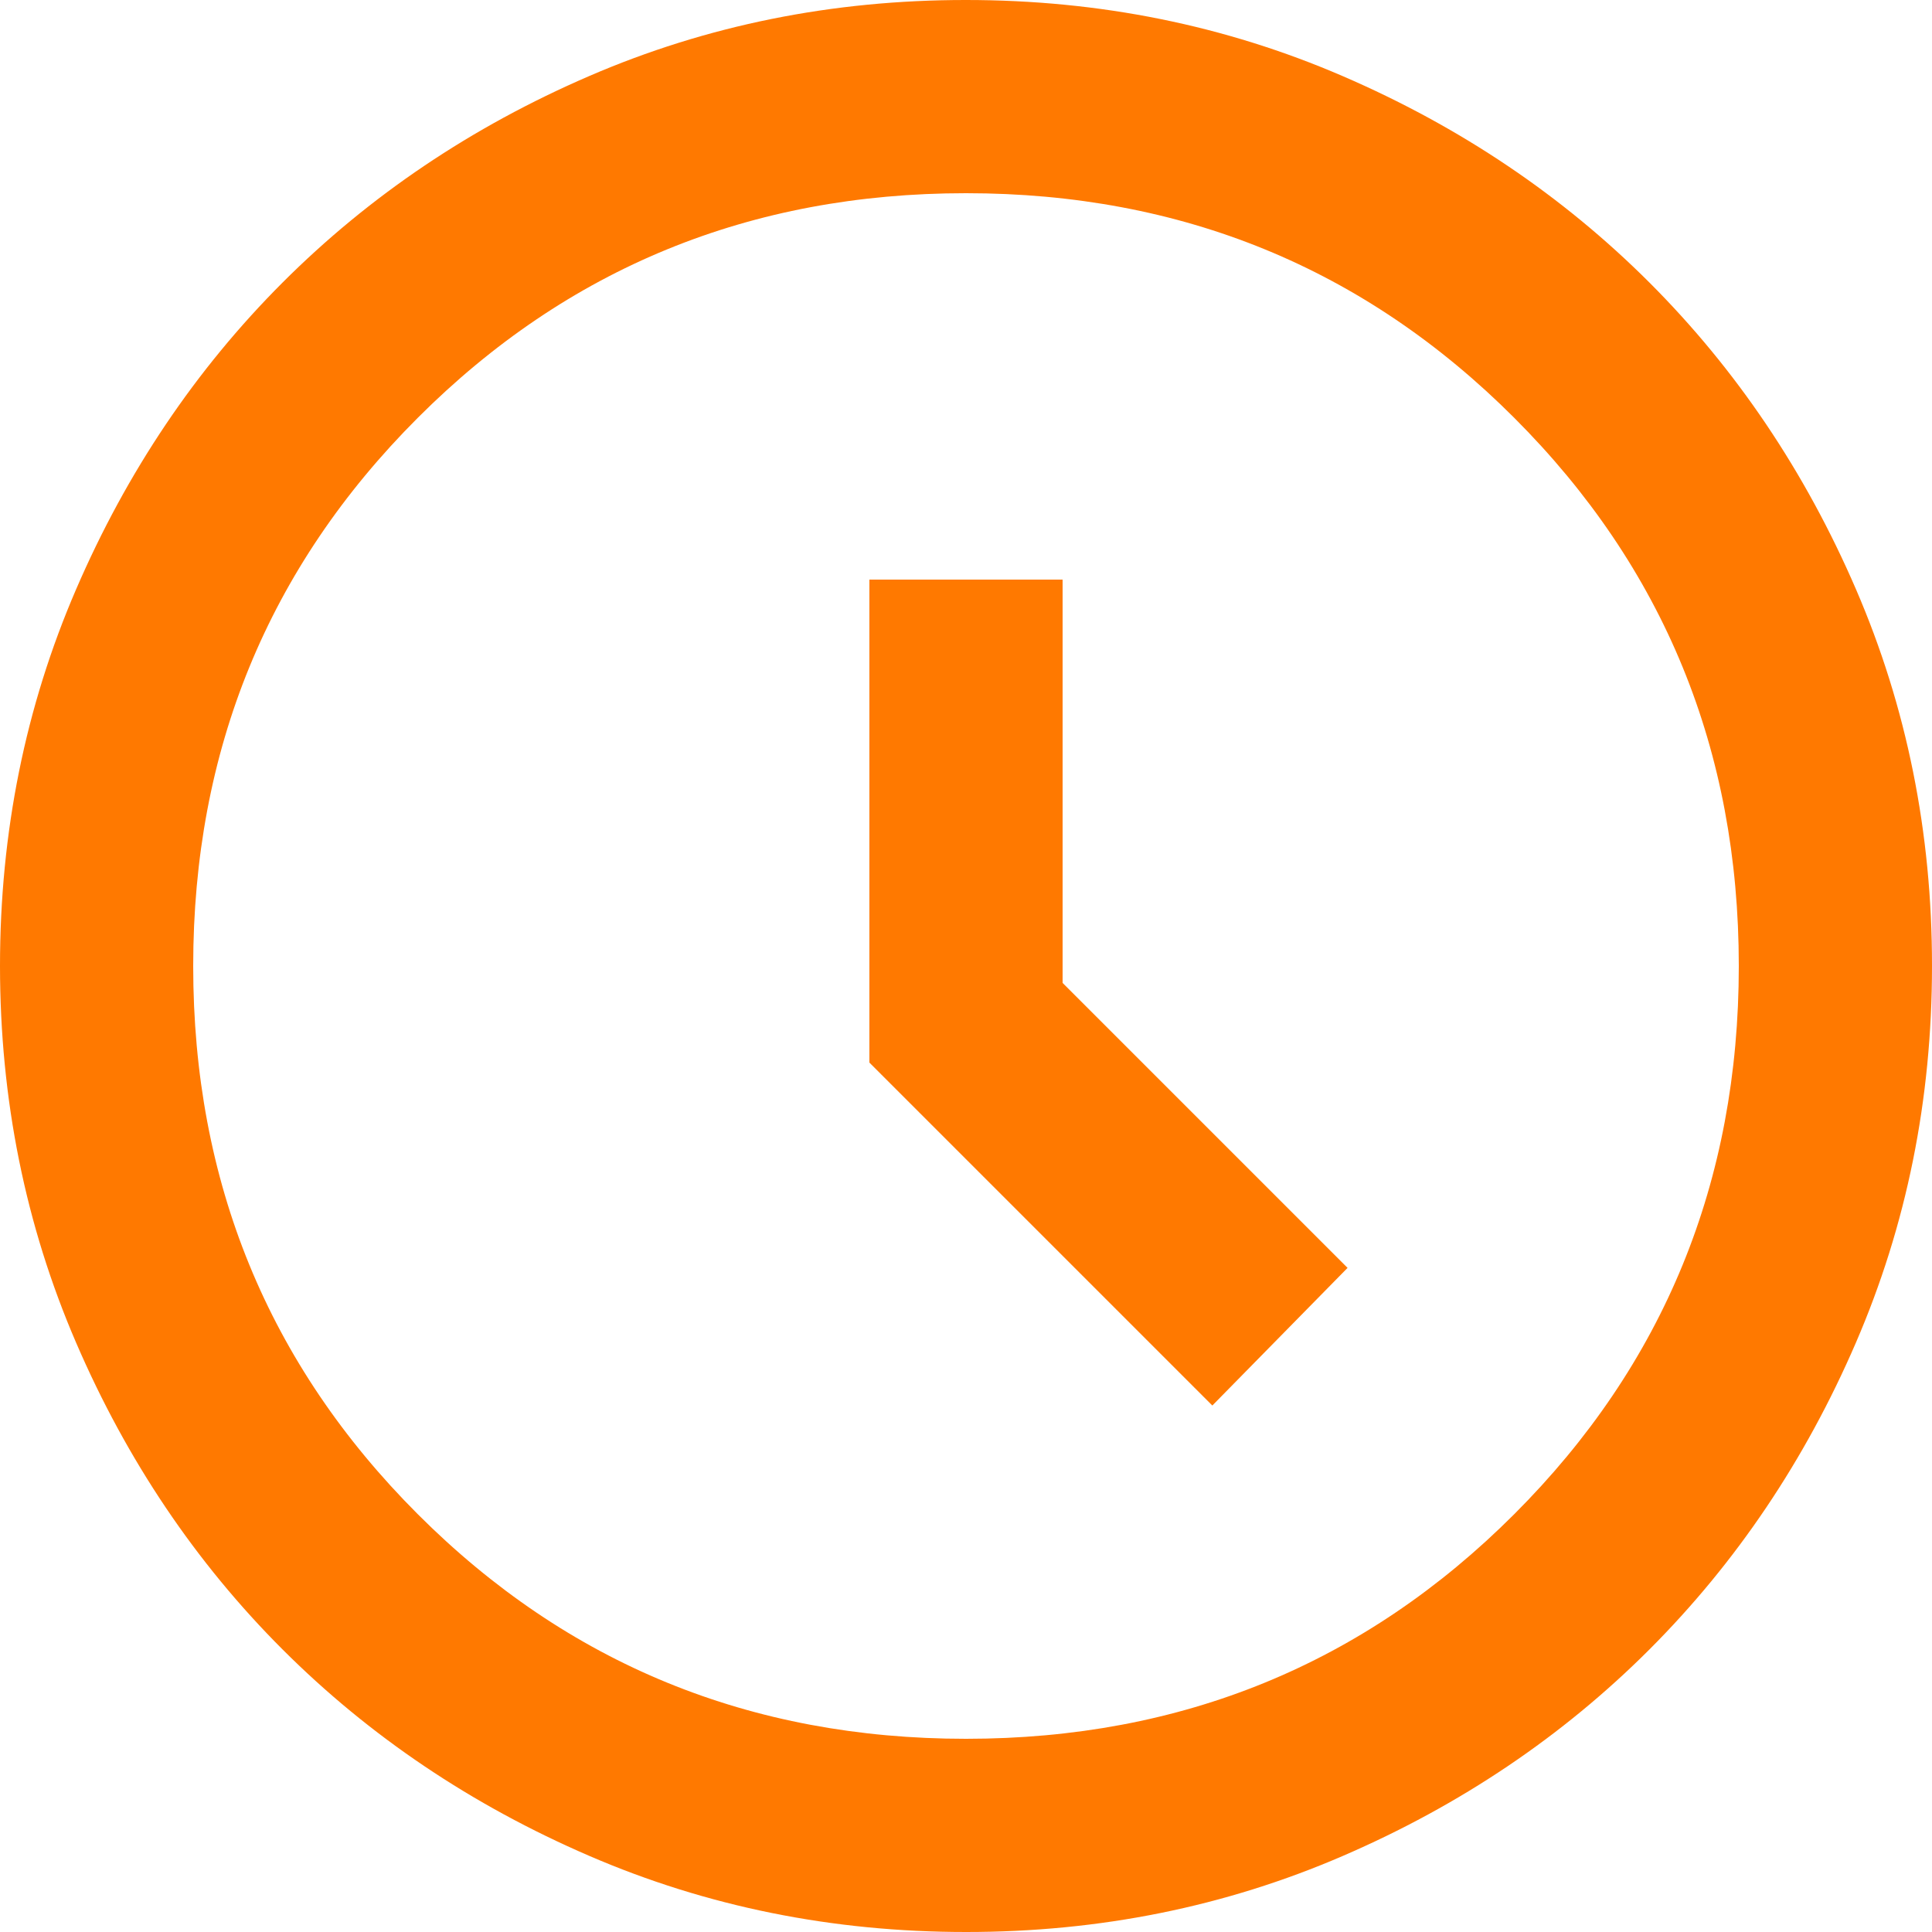 <?xml version="1.0" encoding="UTF-8"?> <svg xmlns="http://www.w3.org/2000/svg" width="222" height="222" viewBox="0 0 222 222" fill="none"><path d="M139.305 161.505L99.9 122.1V66.6H122.1V112.943L154.845 145.688L139.305 161.505ZM111 222C95.645 222 81.215 219.084 67.71 213.253C54.205 207.422 42.458 199.515 32.468 189.532C22.477 179.542 14.571 167.795 8.747 154.29C2.923 140.785 0.007 126.355 0 111C0 95.645 2.916 81.215 8.747 67.71C14.578 54.205 22.485 42.458 32.468 32.468C42.458 22.477 54.205 14.567 67.71 8.736C81.215 2.905 95.645 -0.007 111 1.40685e-05C126.355 1.40685e-05 140.785 2.916 154.29 8.747C167.795 14.578 179.542 22.485 189.532 32.468C199.522 42.458 207.433 54.205 213.264 67.71C219.095 81.215 222.007 95.645 222 111C222 126.355 219.084 140.785 213.253 154.29C207.422 167.795 199.515 179.542 189.532 189.532C179.542 199.522 167.795 207.433 154.29 213.264C140.785 219.096 126.355 222.007 111 222ZM111 199.8C135.79 199.8 156.787 191.198 173.992 173.993C191.197 156.788 199.8 135.79 199.8 111C199.8 86.21 191.197 65.213 173.992 48.008C156.787 30.802 135.79 22.2 111 22.2C86.21 22.2 65.213 30.802 48.008 48.008C30.802 65.213 22.2 86.21 22.2 111C22.2 135.79 30.802 156.788 48.008 173.993C65.213 191.198 86.21 199.8 111 199.8Z" fill="#FF7900"></path></svg> 